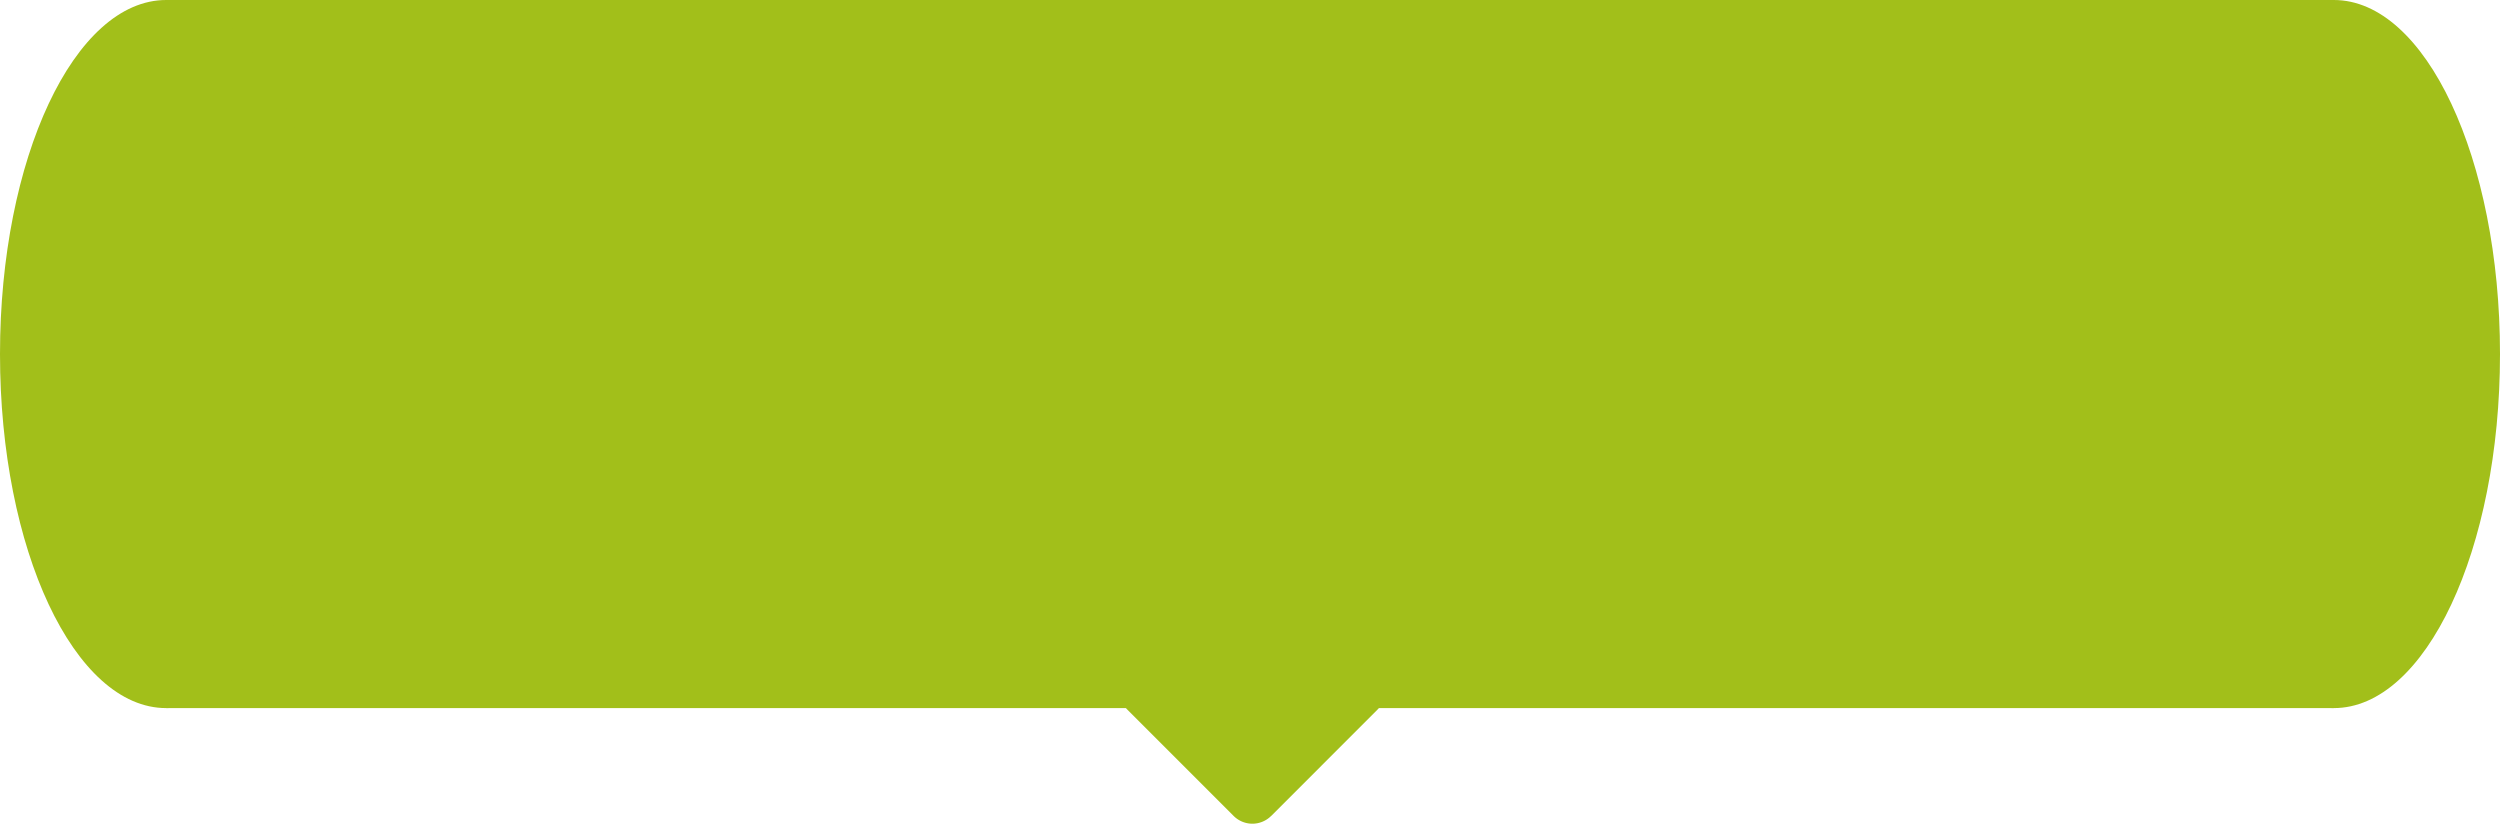 <svg xmlns="http://www.w3.org/2000/svg" width="346" height="114" viewBox="0 0 346 114">
  <g id="Raggruppa_6522" data-name="Raggruppa 6522" transform="translate(-290 -1824)">
    <g id="Raggruppa_6505" data-name="Raggruppa 6505" transform="translate(0 -164)">
      <rect id="Rettangolo_7004" data-name="Rettangolo 7004" width="300" height="98" transform="translate(313 1988)" fill="#a2bf1a"/>
      <path id="Tracciato_7319" data-name="Tracciato 7319" d="M46,49c0,27.063-10.3,49-23,49S0,76.063,0,49,10.3,0,23,0,46,21.937,46,49" transform="translate(290 1988)" fill="#a2bf1a"/>
      <path id="Tracciato_8681" data-name="Tracciato 8681" d="M46,49c0,27.063-10.3,49-23,49S0,76.063,0,49,10.3,0,23,0,46,21.937,46,49" transform="translate(590 1988)" fill="#a2bf1a"/>
    </g>
    <path id="Tracciato_8748" data-name="Tracciato 8748" d="M20.915,2.164a3.671,3.671,0,0,1-5.189,0L1.065-12.5a3.649,3.649,0,0,1-.79-4,3.667,3.667,0,0,1,3.39-2.268H32.987a3.679,3.679,0,0,1,3.39,2.268,3.67,3.67,0,0,1-.79,4L20.926,2.164Z" transform="translate(445.009 1934.762)" fill="#a2bf1a"/>
  </g>
</svg>
